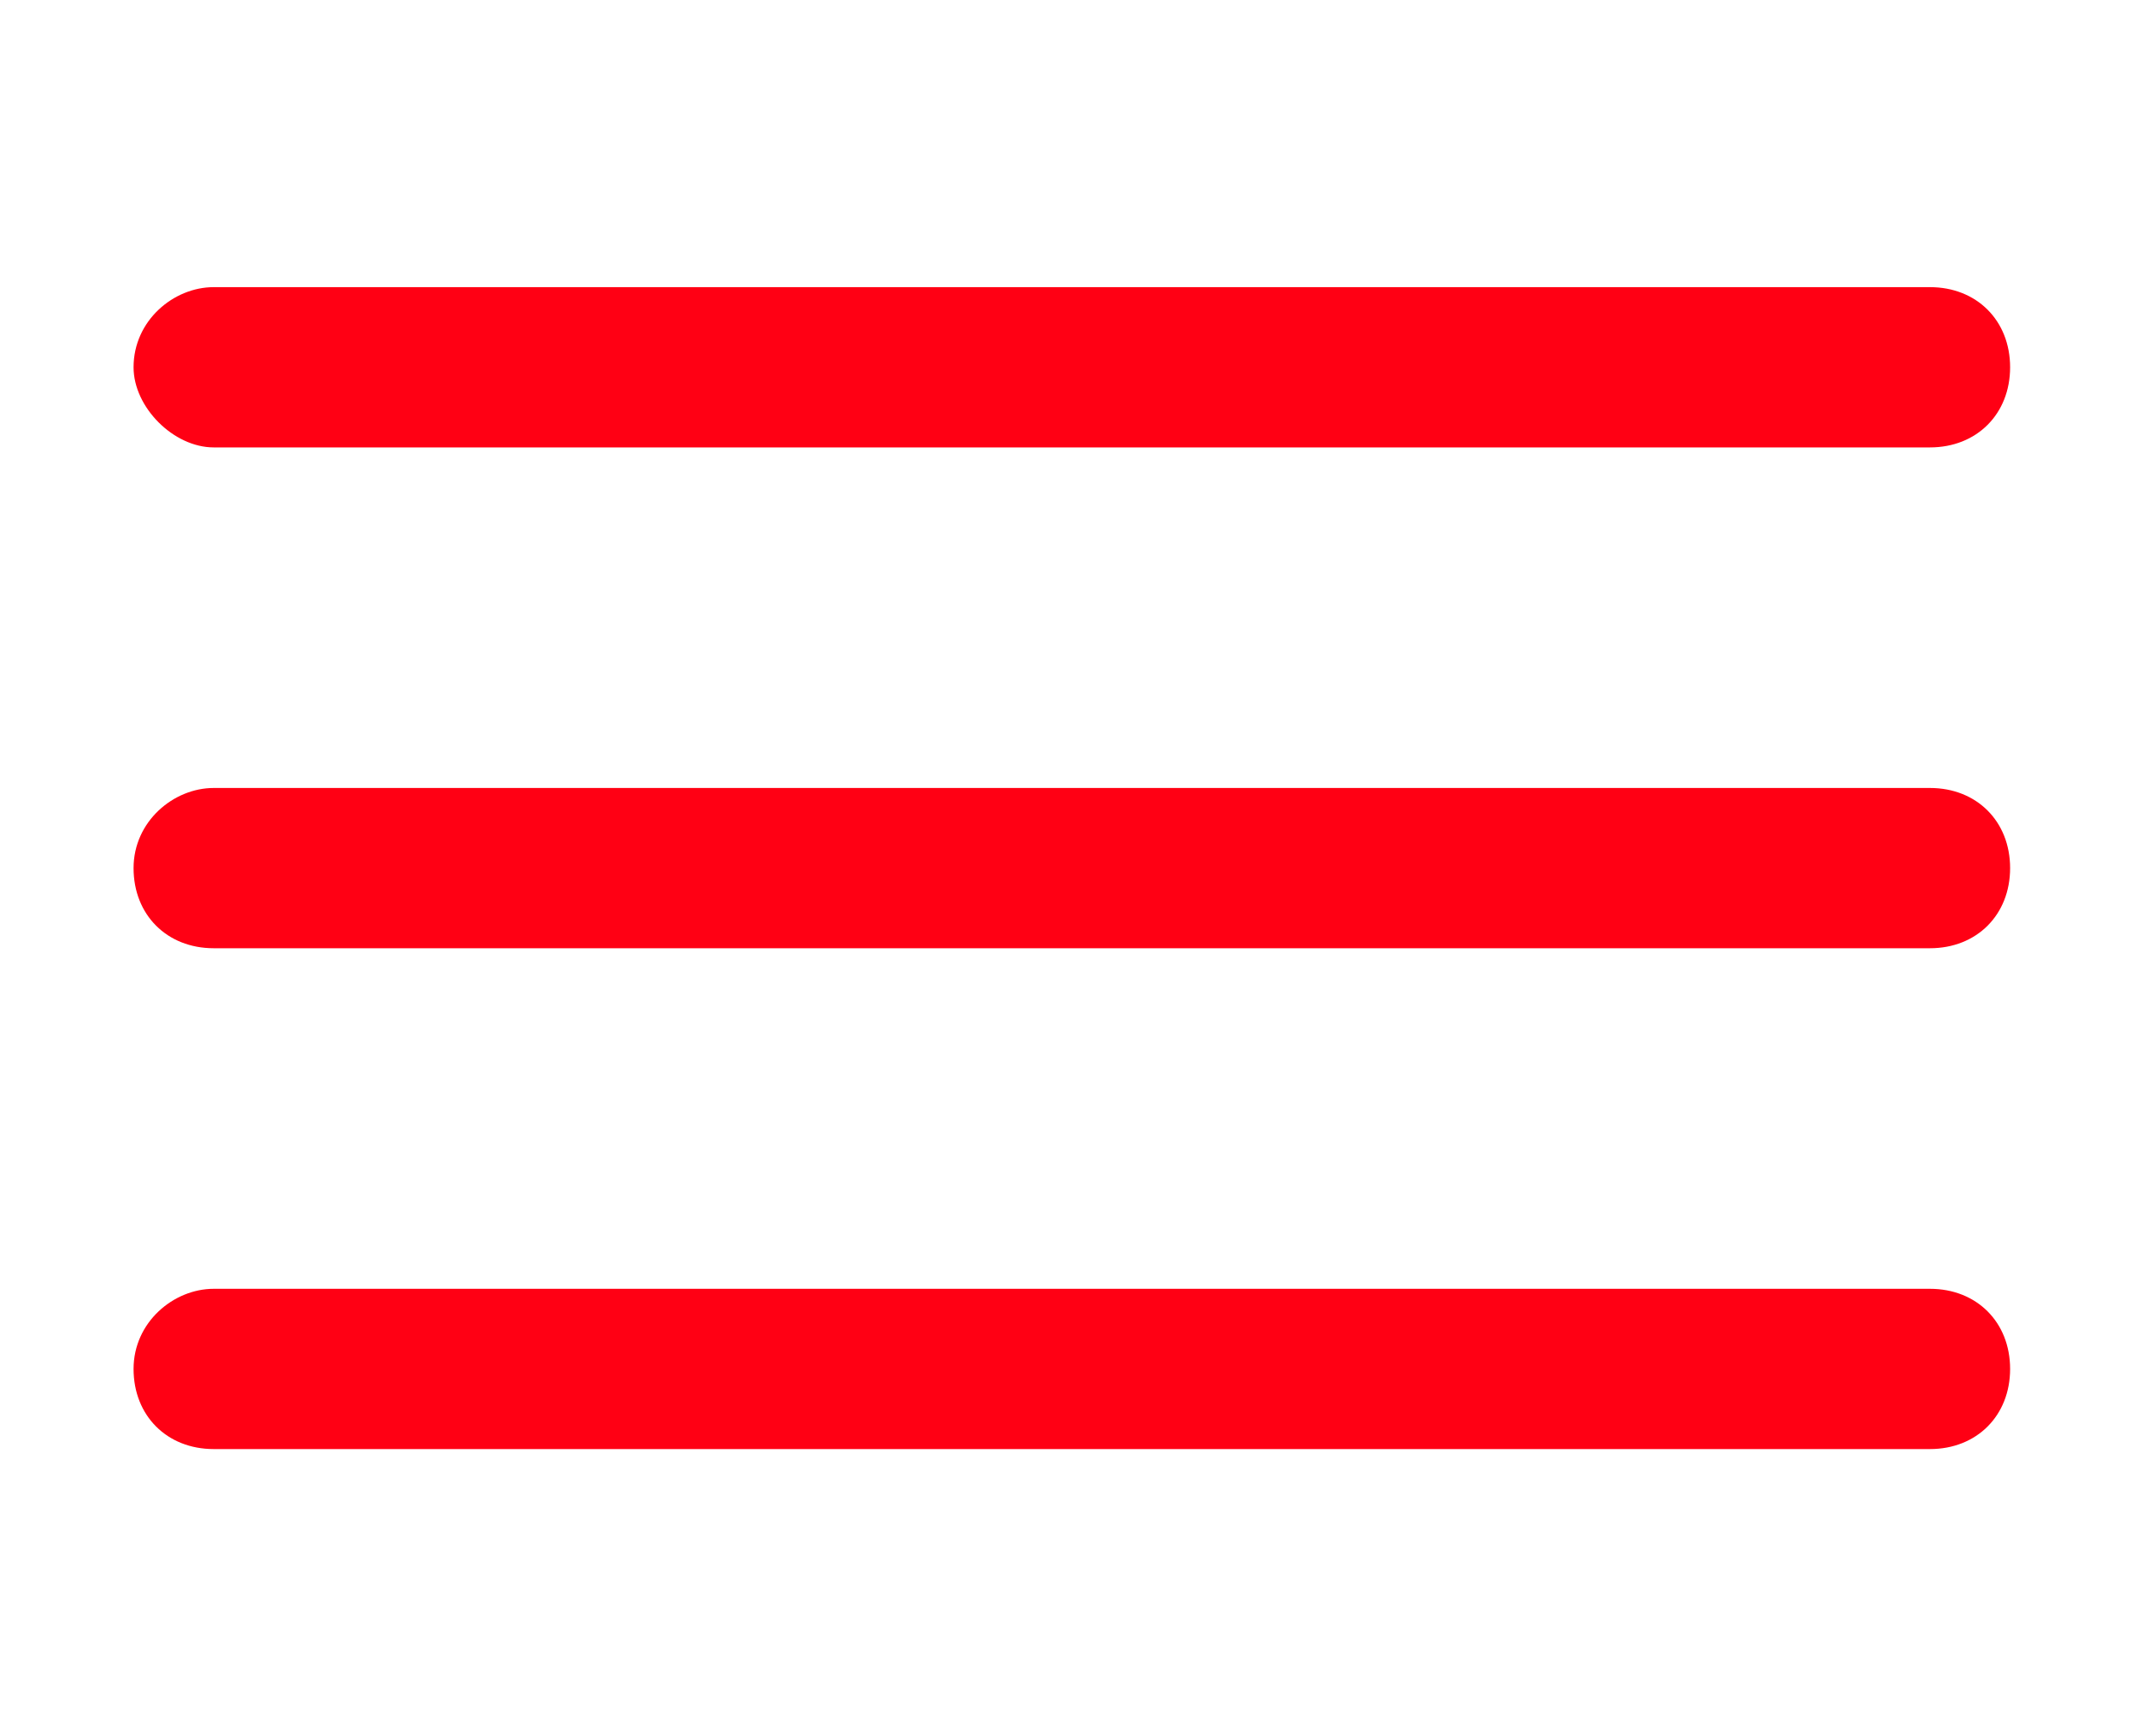 <svg xmlns="http://www.w3.org/2000/svg" xmlns:xlink="http://www.w3.org/1999/xlink" id="Layer_1" x="0px" y="0px" viewBox="0 0 32 26" style="enable-background:new 0 0 32 26;" xml:space="preserve"><style type="text/css">	.st0{fill:#FF0014;}</style><g>	<path class="st0" d="M3.2,4.3h25.7c0.7,0,1.2,0.5,1.2,1.2s-0.5,1.2-1.2,1.2H3.2C2.6,6.7,2,6.1,2,5.5C2,4.8,2.6,4.3,3.2,4.3z"></path>	<path class="st0" d="M3.2,11.8h25.7c0.7,0,1.2,0.5,1.2,1.2c0,0.7-0.5,1.2-1.2,1.2H3.2C2.5,14.2,2,13.7,2,13  C2,12.3,2.6,11.8,3.2,11.8z"></path>	<path class="st0" d="M3.2,19.3h25.7c0.7,0,1.2,0.5,1.2,1.2s-0.5,1.2-1.2,1.2H3.2c-0.7,0-1.2-0.5-1.2-1.2S2.6,19.3,3.2,19.3z"></path></g></svg>